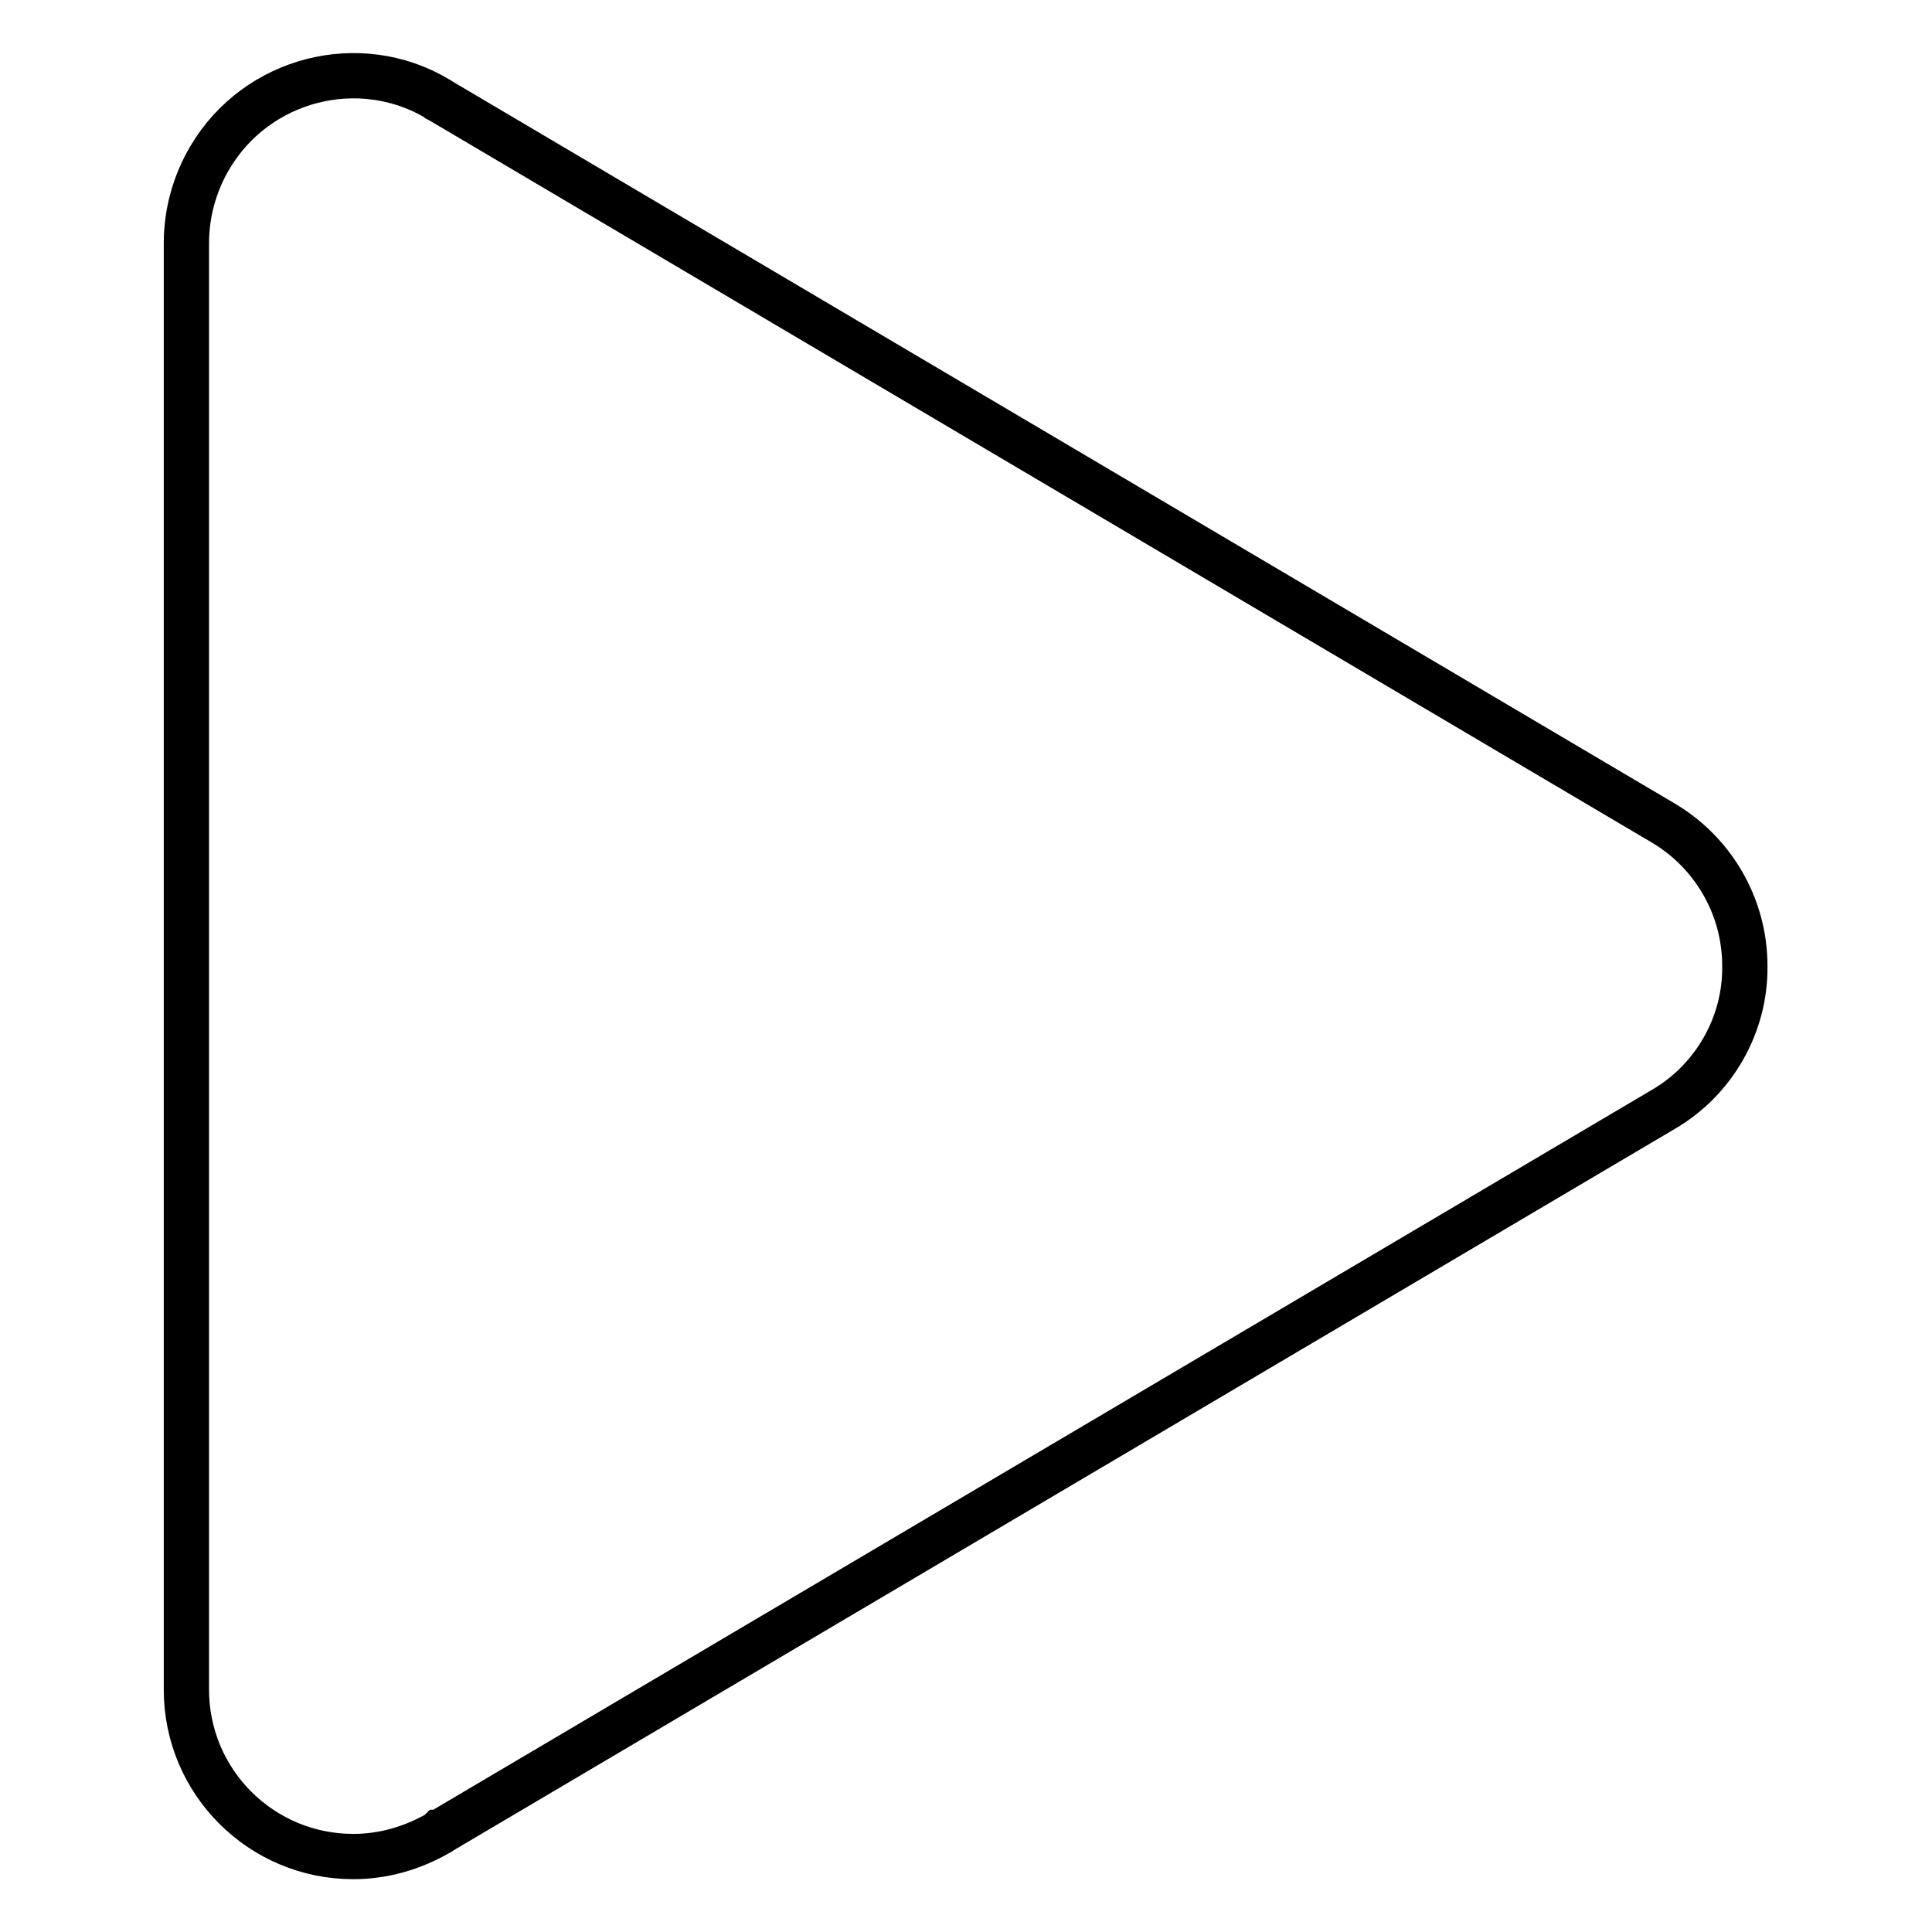 <?xml version="1.0" encoding="utf-8"?>
<!-- Svg Vector Icons : http://www.onlinewebfonts.com/icon -->
<!DOCTYPE svg PUBLIC "-//W3C//DTD SVG 1.1//EN" "http://www.w3.org/Graphics/SVG/1.1/DTD/svg11.dtd">
<svg version="1.1" xmlns="http://www.w3.org/2000/svg" xmlns:xlink="http://www.w3.org/1999/xlink" x="0px" y="0px" viewBox="0 0 256 256" enable-background="new 0 0 256 256" xml:space="preserve">
<g> <path stroke-width="6" fill-opacity="0" stroke="#000000"  d="M231.2,128c0-8.1-4.4-15.2-10.9-19l-162-95.7l-0.2-0.1l-0.1-0.1C47.6,6.9,34,10.4,27.8,20.9 c-2,3.4-3.1,7.3-3.1,11.3v191.7c0,12.2,9.9,22.1,22.1,22.1c4,0,7.8-1.1,11.3-3.1l0.1-0.1c0.1,0,0.1-0.1,0.2-0.1l162-95.7 C227.1,143.1,231.3,135.8,231.2,128z"/></g>
</svg>